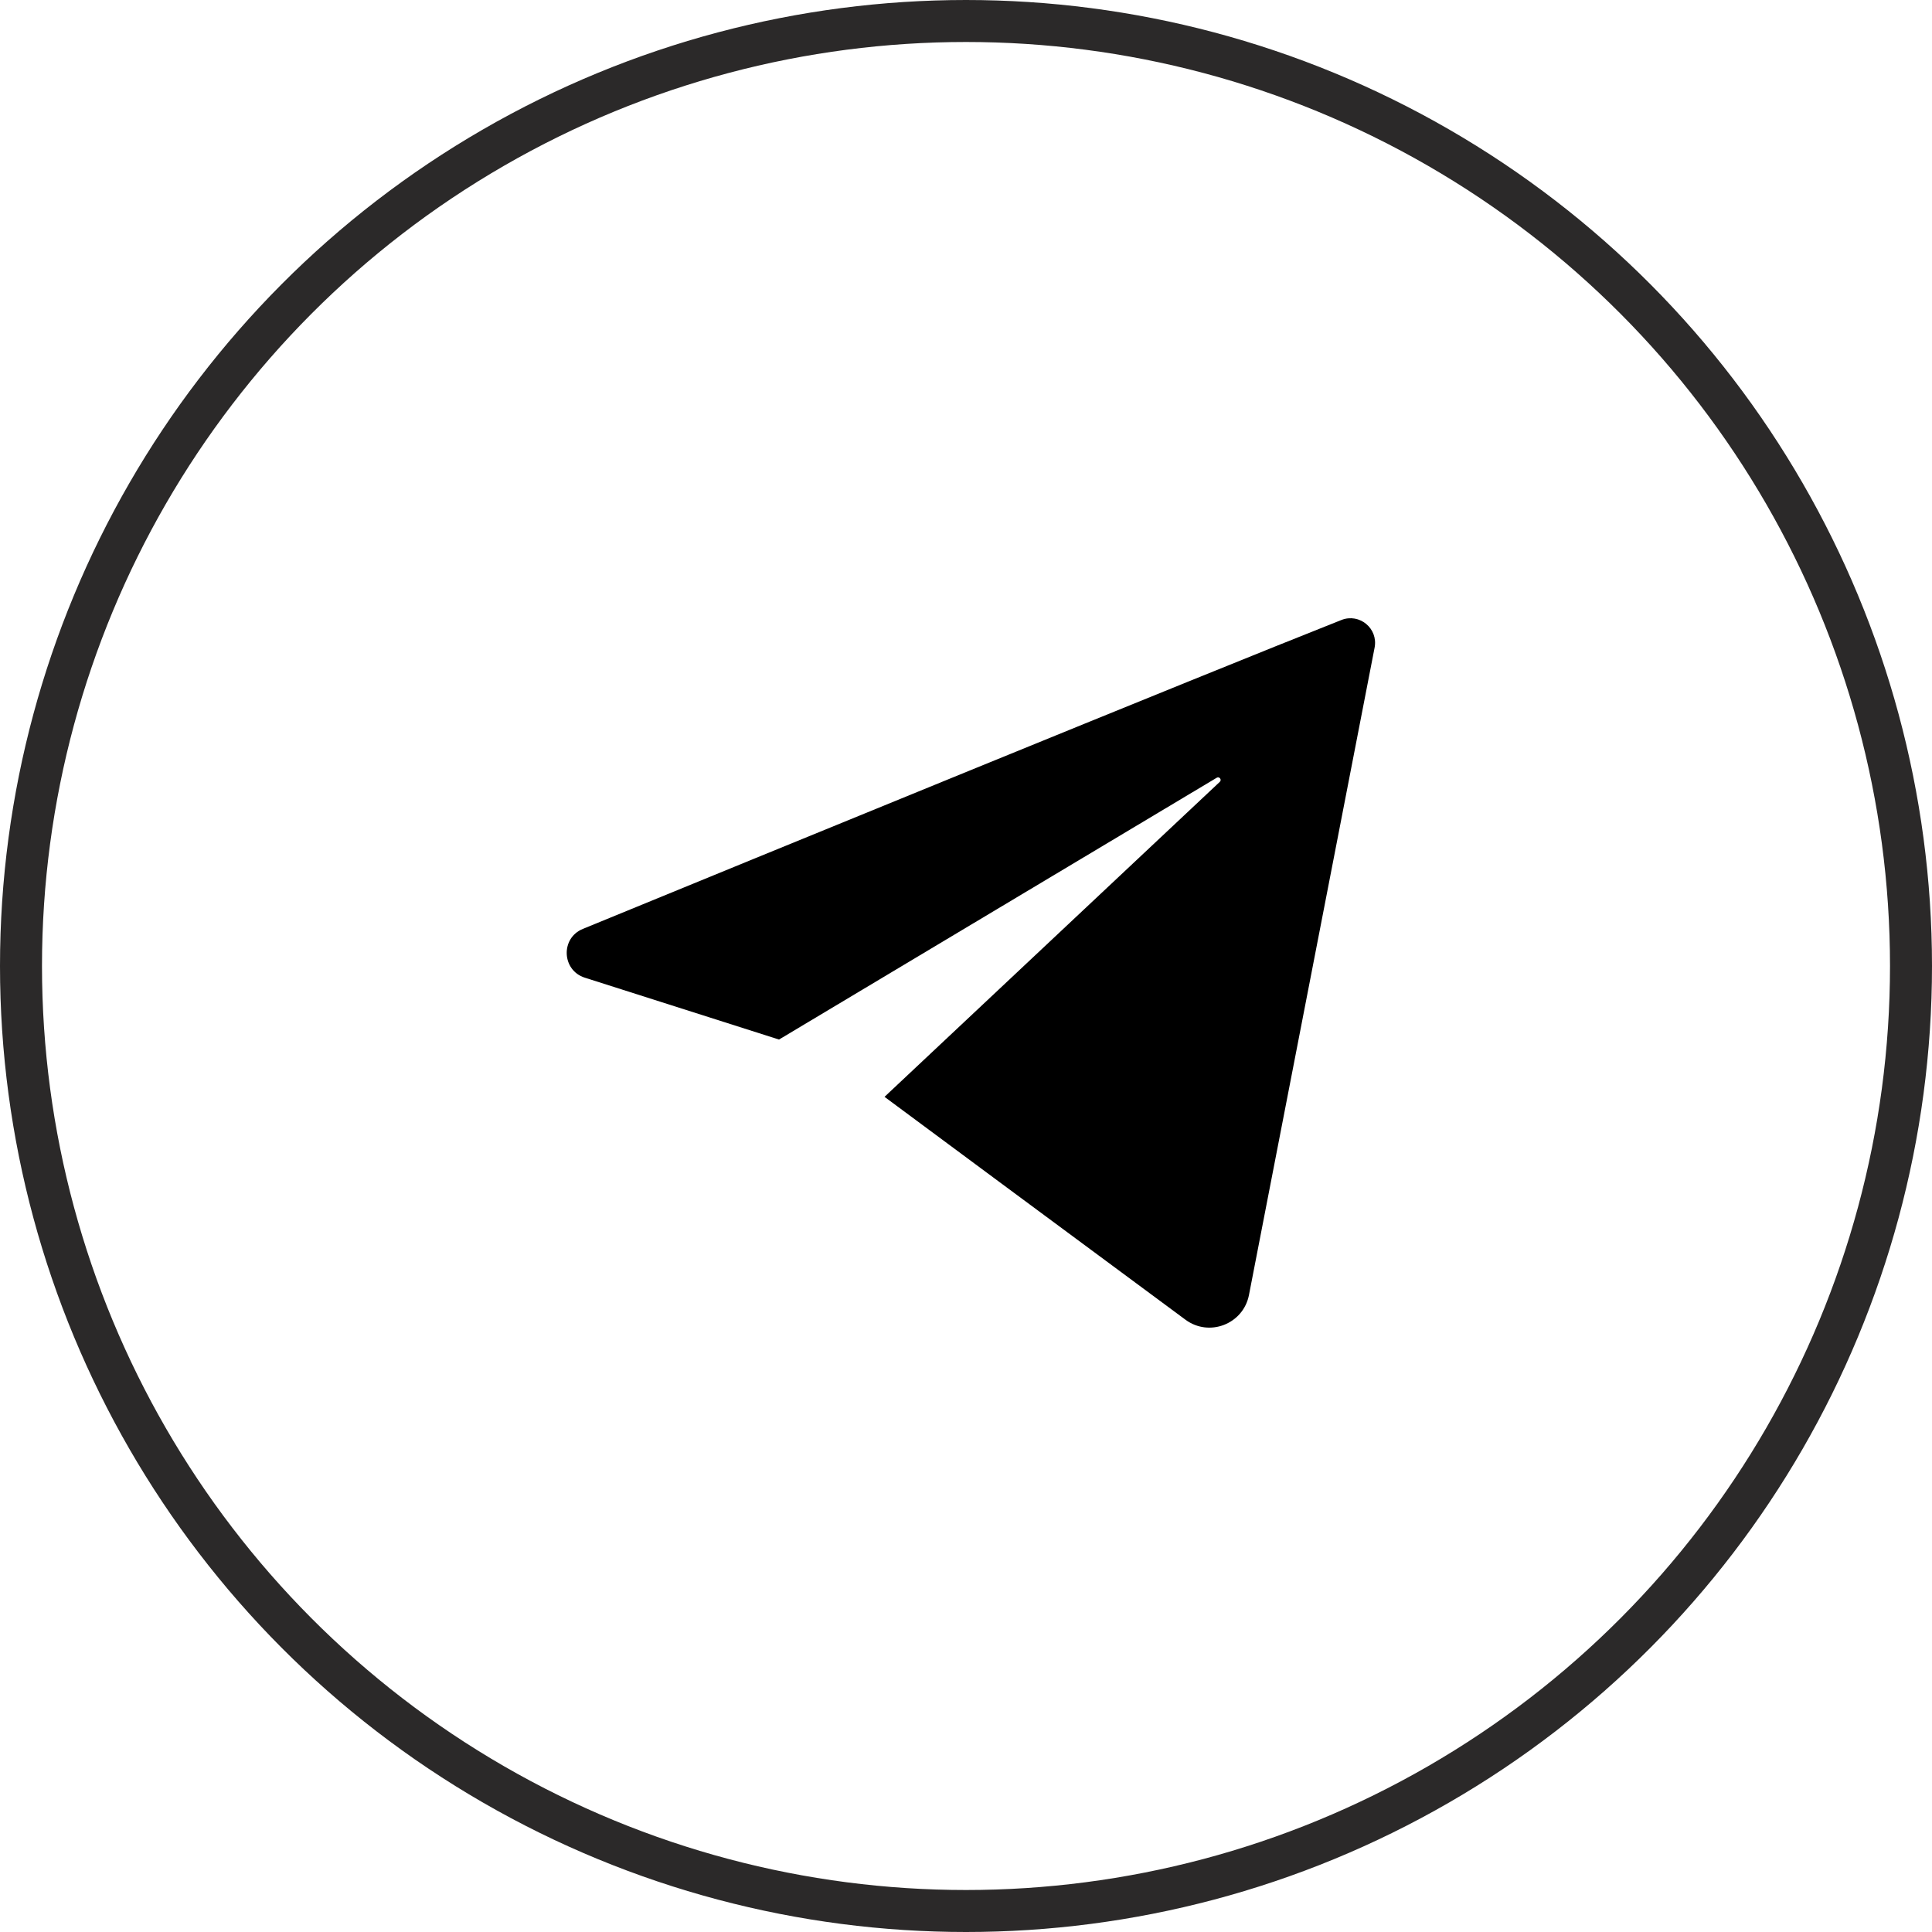 <?xml version="1.0" encoding="UTF-8"?> <svg xmlns="http://www.w3.org/2000/svg" width="75" height="75" viewBox="0 0 75 75" fill="none"><circle cx="37.5" cy="37.5" r="36.685" stroke="#2B2929" stroke-width="1.63"></circle><g clip-path="url(#clip0_75_33)"><path d="M53.362 25.14C52.405 30.074 49.604 44.5 48.485 50.27C48.266 51.401 46.943 51.915 46.018 51.23C42.258 48.454 34.337 42.579 34.337 42.579L47.352 30.352C47.441 30.27 47.336 30.131 47.233 30.192L30.241 40.355L22.704 37.954C21.806 37.669 21.753 36.417 22.626 36.06C29.227 33.351 46.669 26.204 52.071 24.069C52.775 23.79 53.506 24.397 53.362 25.14Z" fill="black"></path></g><defs><clipPath id="clip0_75_33"><rect width="31.38" height="27.538" fill="white" transform="translate(22 24)"></rect></clipPath></defs></svg> 